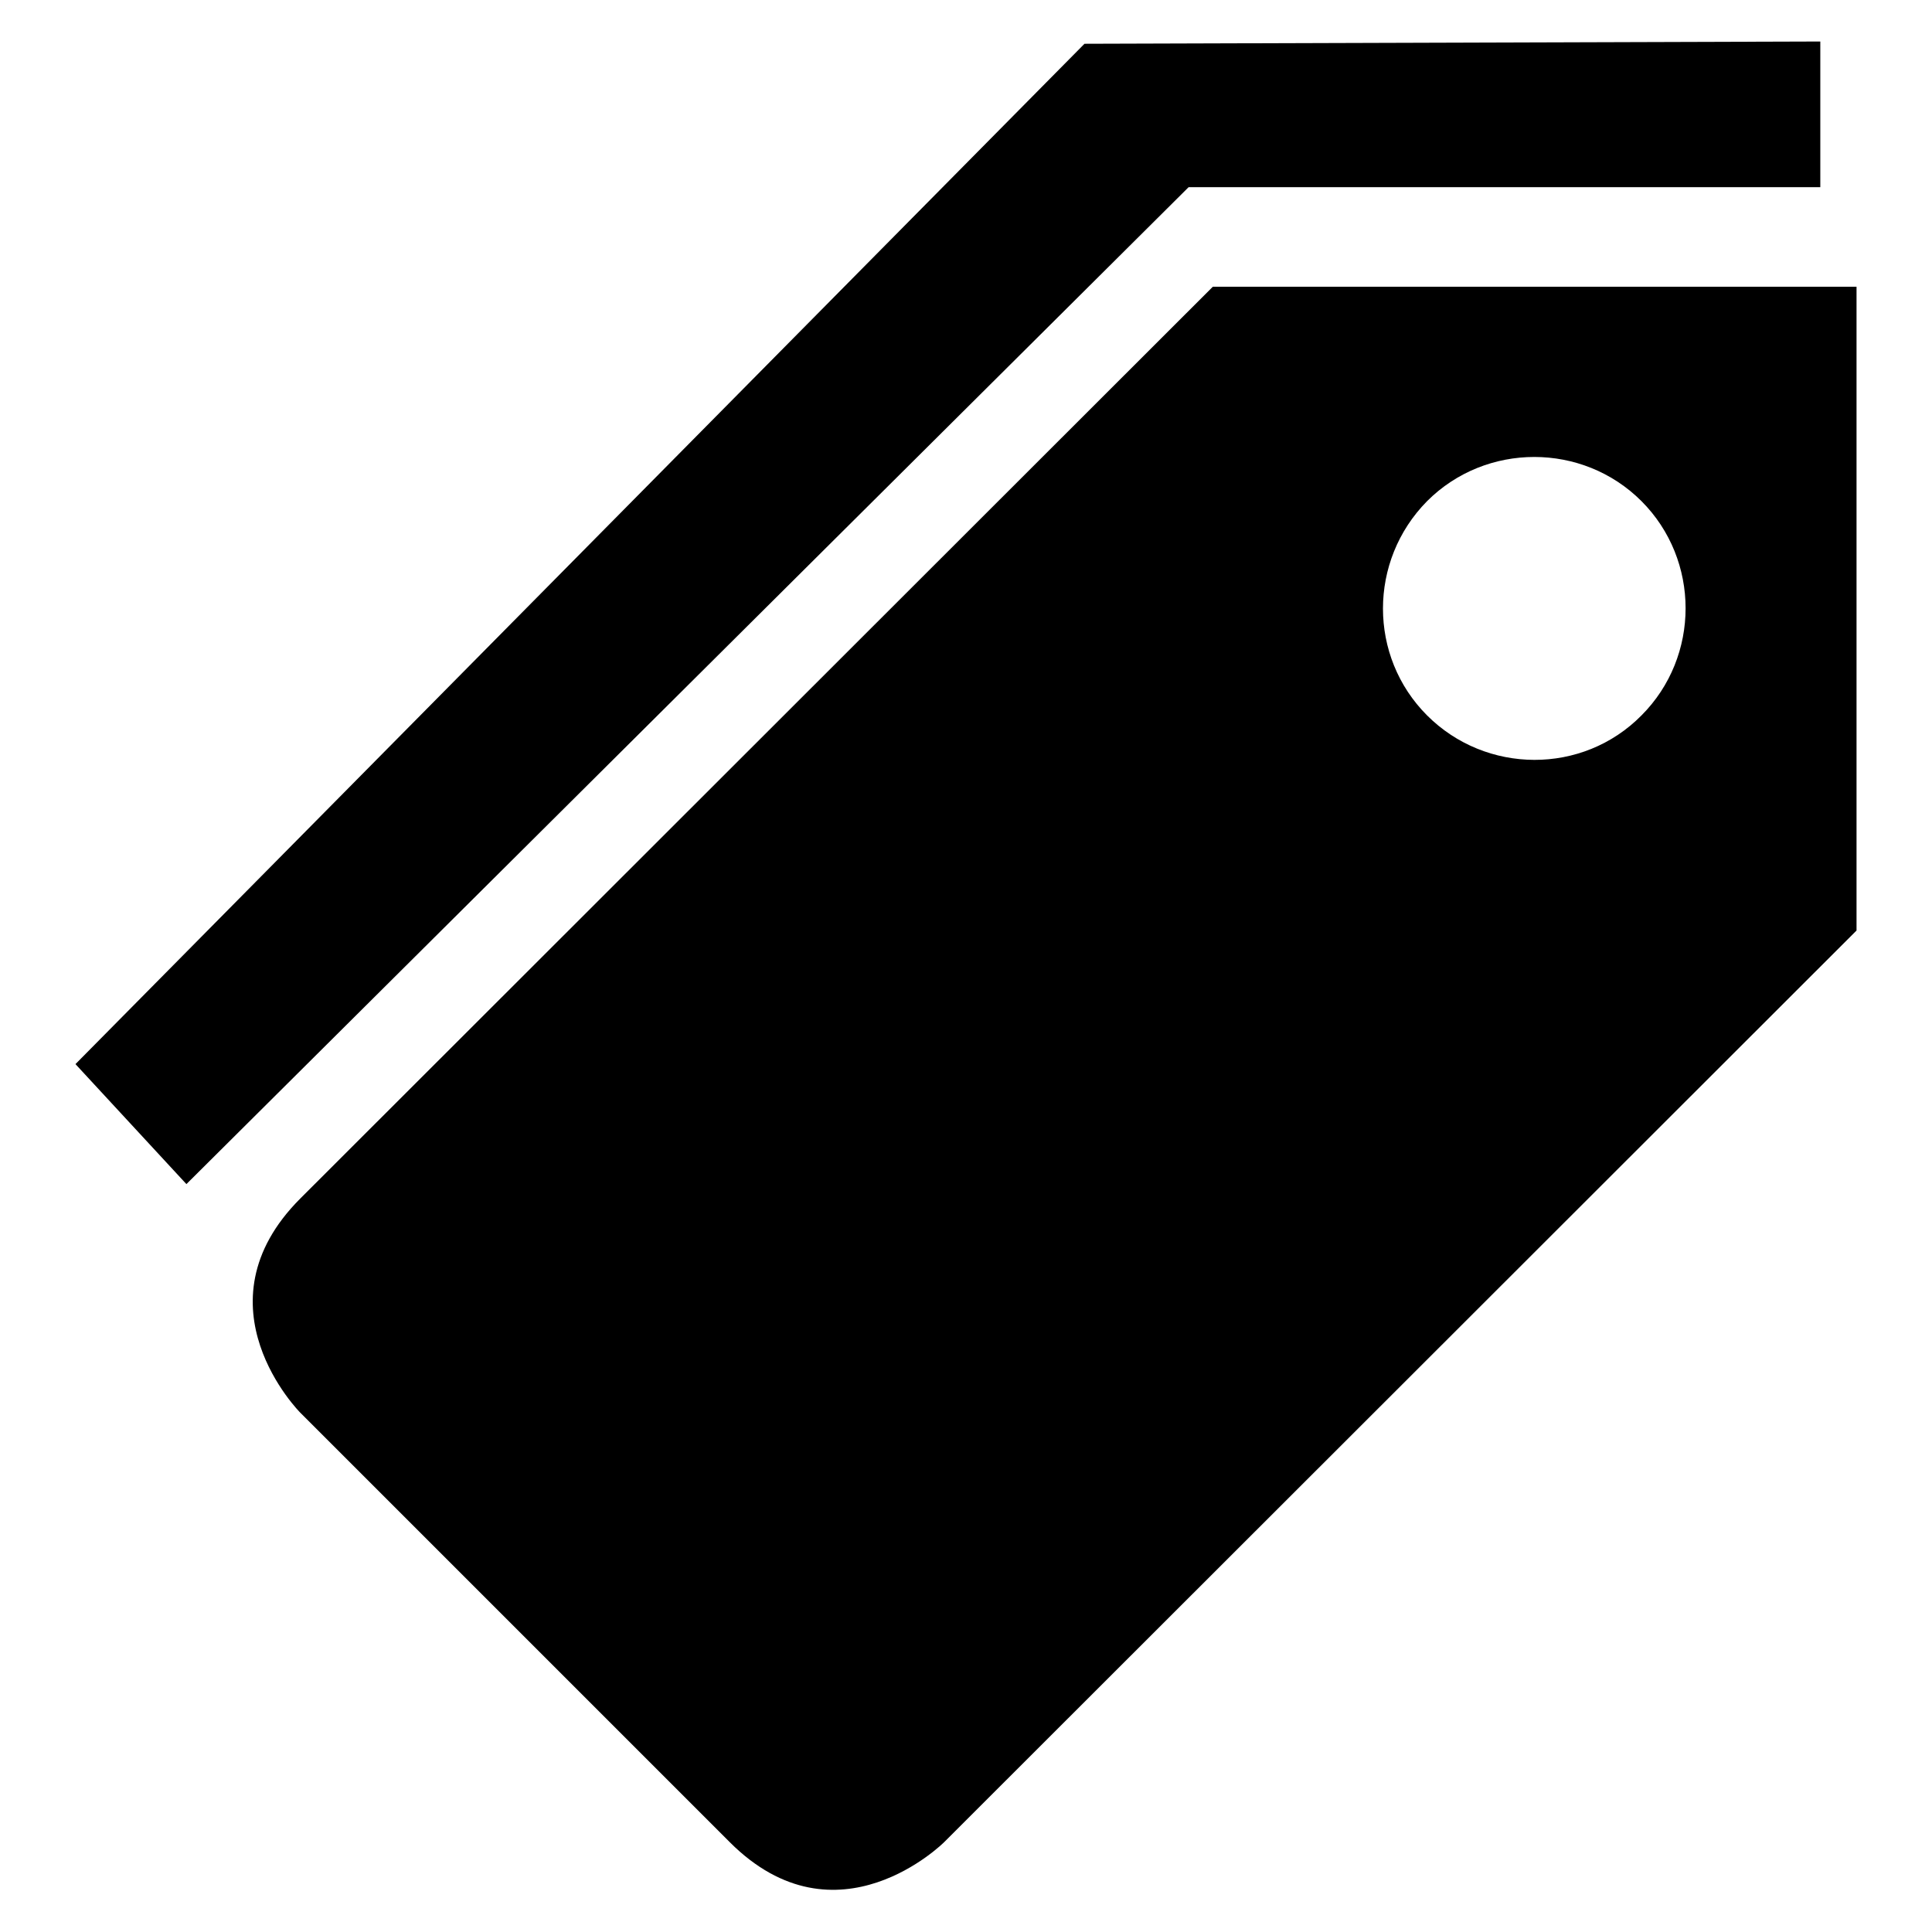 <?xml version="1.0" encoding="utf-8"?>
<!-- Svg Vector Icons : http://www.onlinewebfonts.com/icon -->
<!DOCTYPE svg PUBLIC "-//W3C//DTD SVG 1.1//EN" "http://www.w3.org/Graphics/SVG/1.1/DTD/svg11.dtd">
<svg version="1.1" xmlns="http://www.w3.org/2000/svg" xmlns:xlink="http://www.w3.org/1999/xlink" x="0px" y="0px" viewBox="0 0 256 256" enable-background="new 0 0 256 256" xml:space="preserve">
<g><g><path fill="#000000" d="M39.8,158.8c-14.2,14.2,0,28.4,0,28.4l56.9,56.9c14.2,14.2,28.4,0,28.4,0L246,123.3V38h-85.3C160.7,38,54,144.6,39.8,158.8z M189.1,66.4c7.8-7.8,20.6-7.8,28.4,0c7.8,7.8,7.8,20.6,0,28.4c-7.8,7.9-20.6,7.8-28.4,0C181.3,87,181.3,74.3,189.1,66.4z M10,141l14.7,15.9L157.5,24.8h83.7V5.5l-97.5,0.3L10,141z"/></g></g>
</svg>